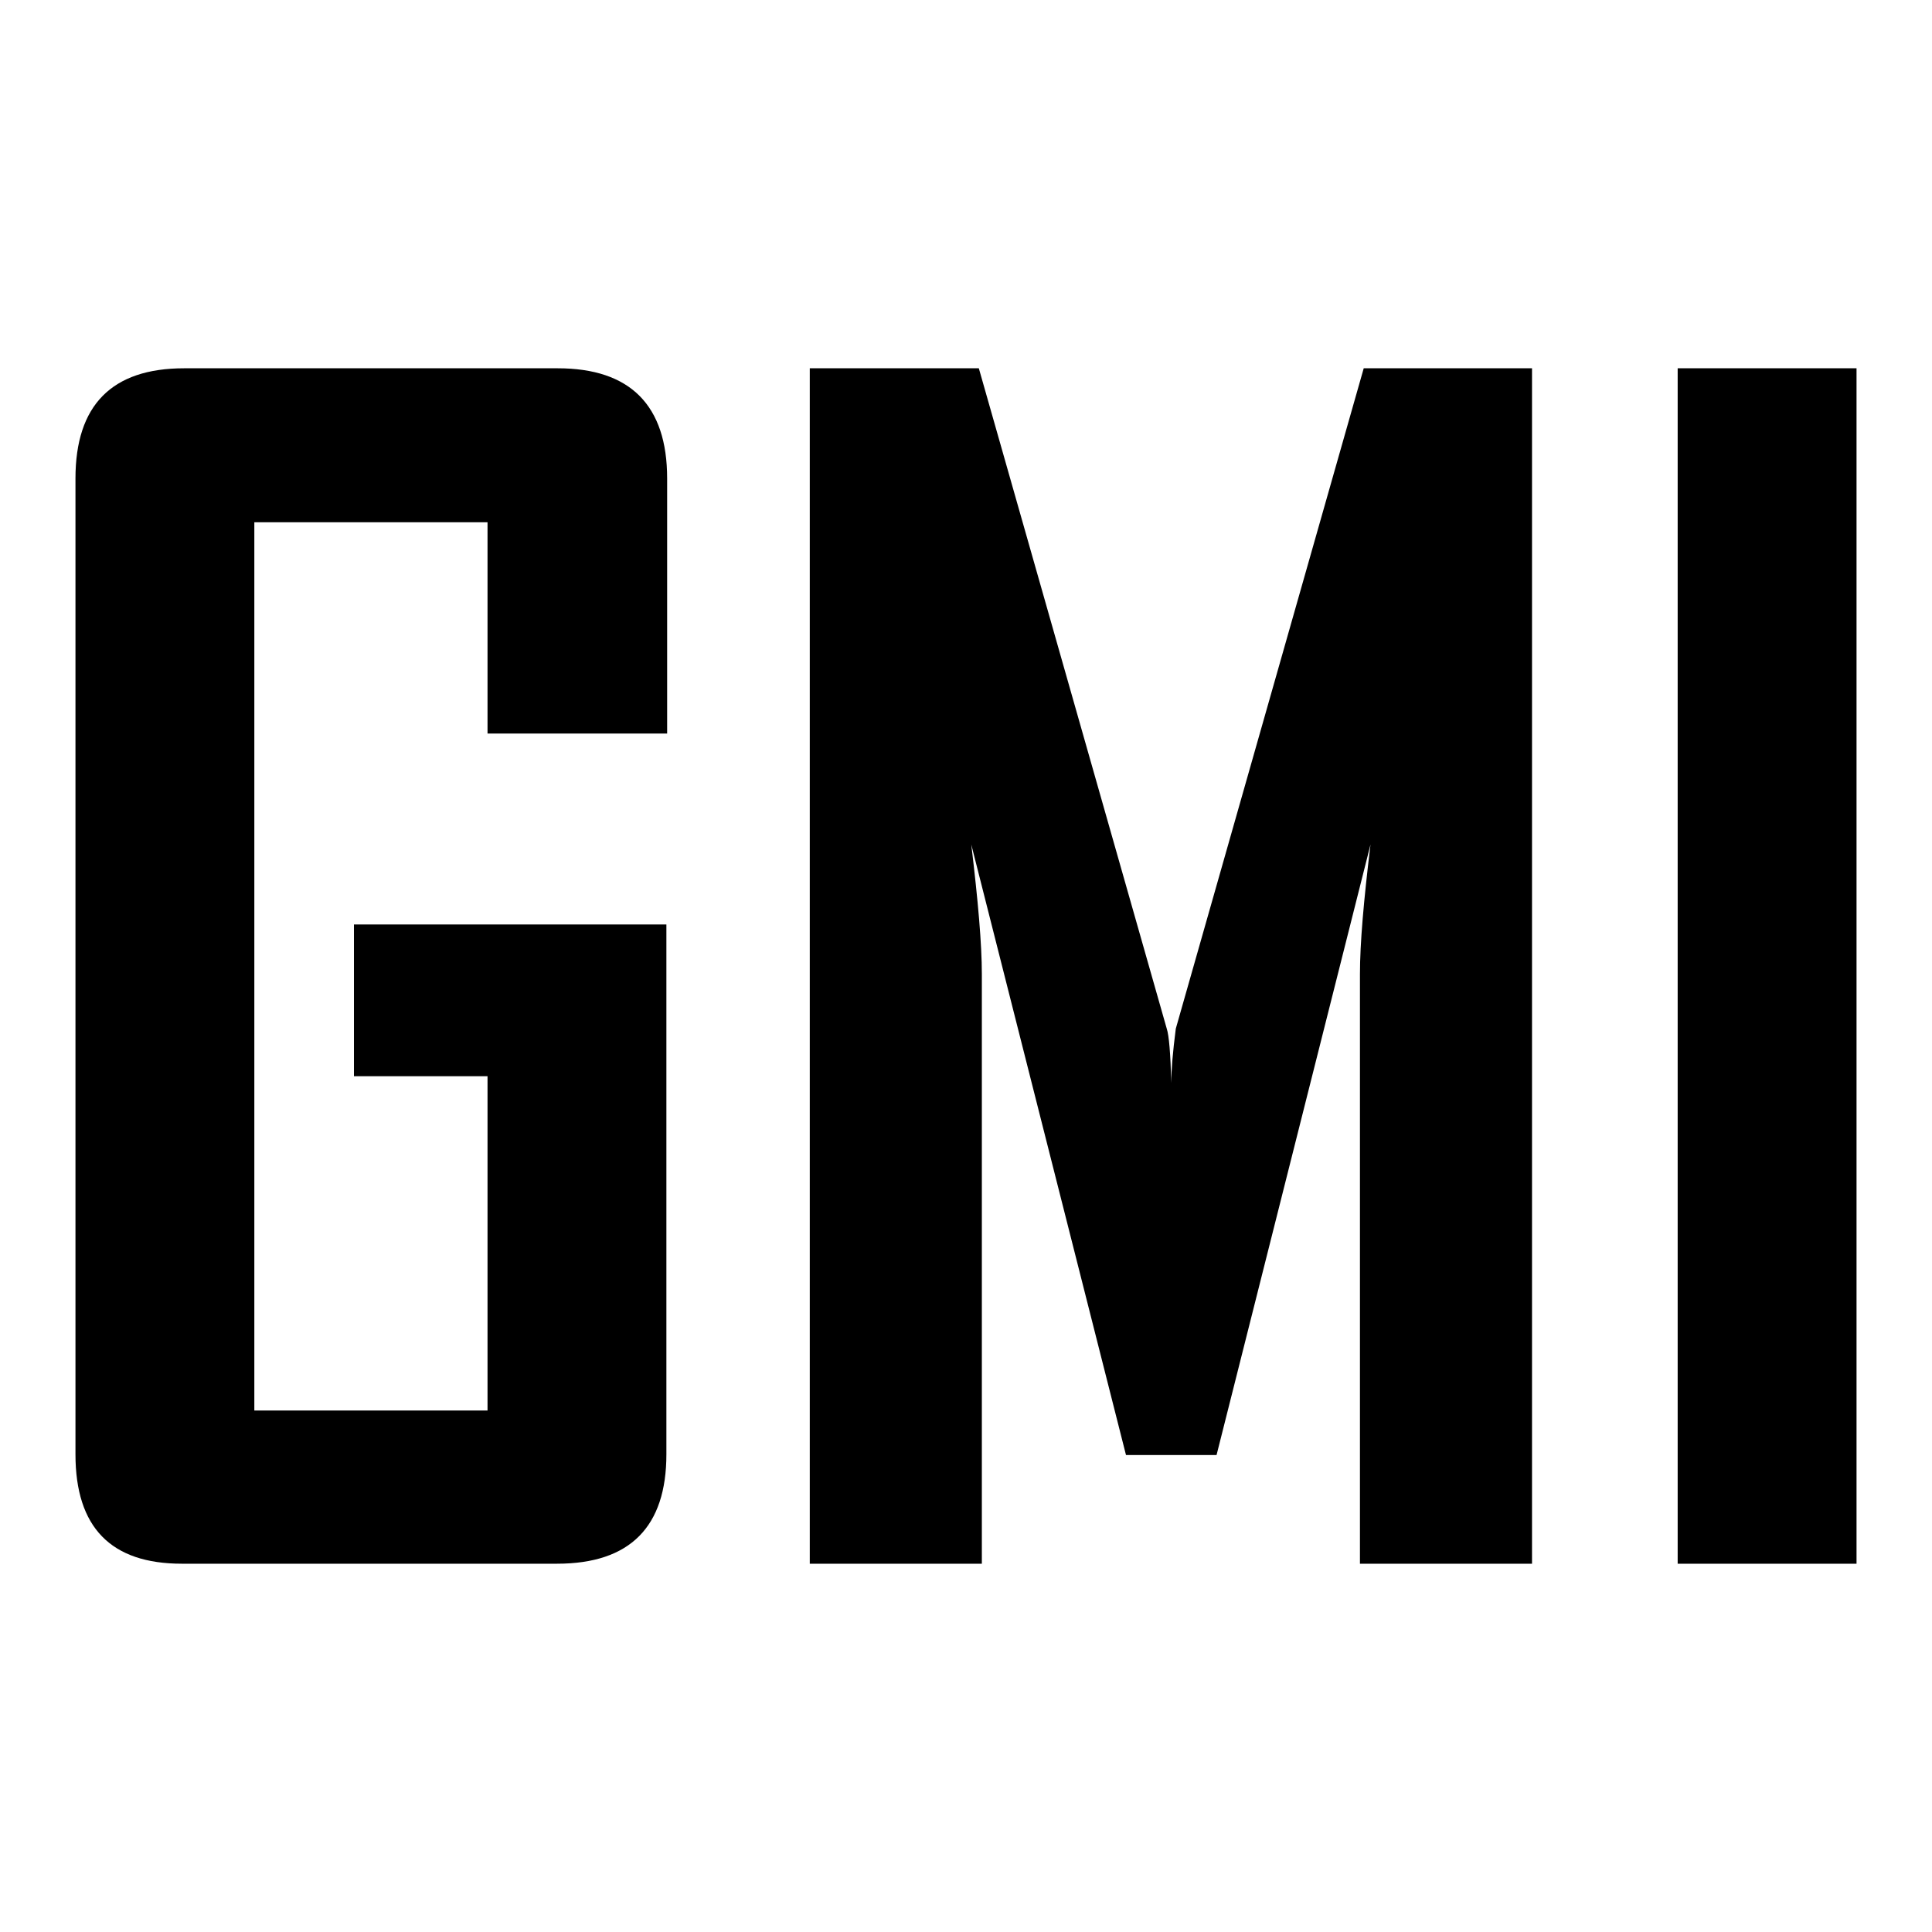 <?xml version="1.0" encoding="utf-8"?>
<!-- Svg Vector Icons : http://www.onlinewebfonts.com/icon -->
<!DOCTYPE svg PUBLIC "-//W3C//DTD SVG 1.1//EN" "http://www.w3.org/Graphics/SVG/1.1/DTD/svg11.dtd">
<svg version="1.1" xmlns="http://www.w3.org/2000/svg" xmlns:xlink="http://www.w3.org/1999/xlink" x="0px" y="0px" viewBox="0 0 256 256" enable-background="new 0 0 256 256" xml:space="preserve">
<g> <path fill="#000000" d="M88.3,192.7c0,9.6-4.8,14.5-14.5,14.5H24.1c-9.4,0-14.1-4.8-14.1-14.5V63.4c0-9.7,4.8-14.6,14.4-14.6h49.5 c9.6,0,14.5,4.9,14.5,14.6v33.8H64.6v-28H33.7v117.7h30.9v-44.3H46.9v-20.1h41.4V192.7z M203,207.2h-22.8v-78.1 c0-4.1,0.5-9.8,1.4-17.2l-20.4,80.9h-12l-20.5-80.9c0.9,7.5,1.4,13.2,1.4,17.2v78.1h-22.8V48.8h22.4l24.9,87.5 c0.3,0.9,0.5,3.3,0.6,7.2c0-1.7,0.2-4.1,0.6-7.2l24.9-87.5H203V207.2z M246,207.2h-23.7V48.8H246V207.2z"/></g>
</svg>